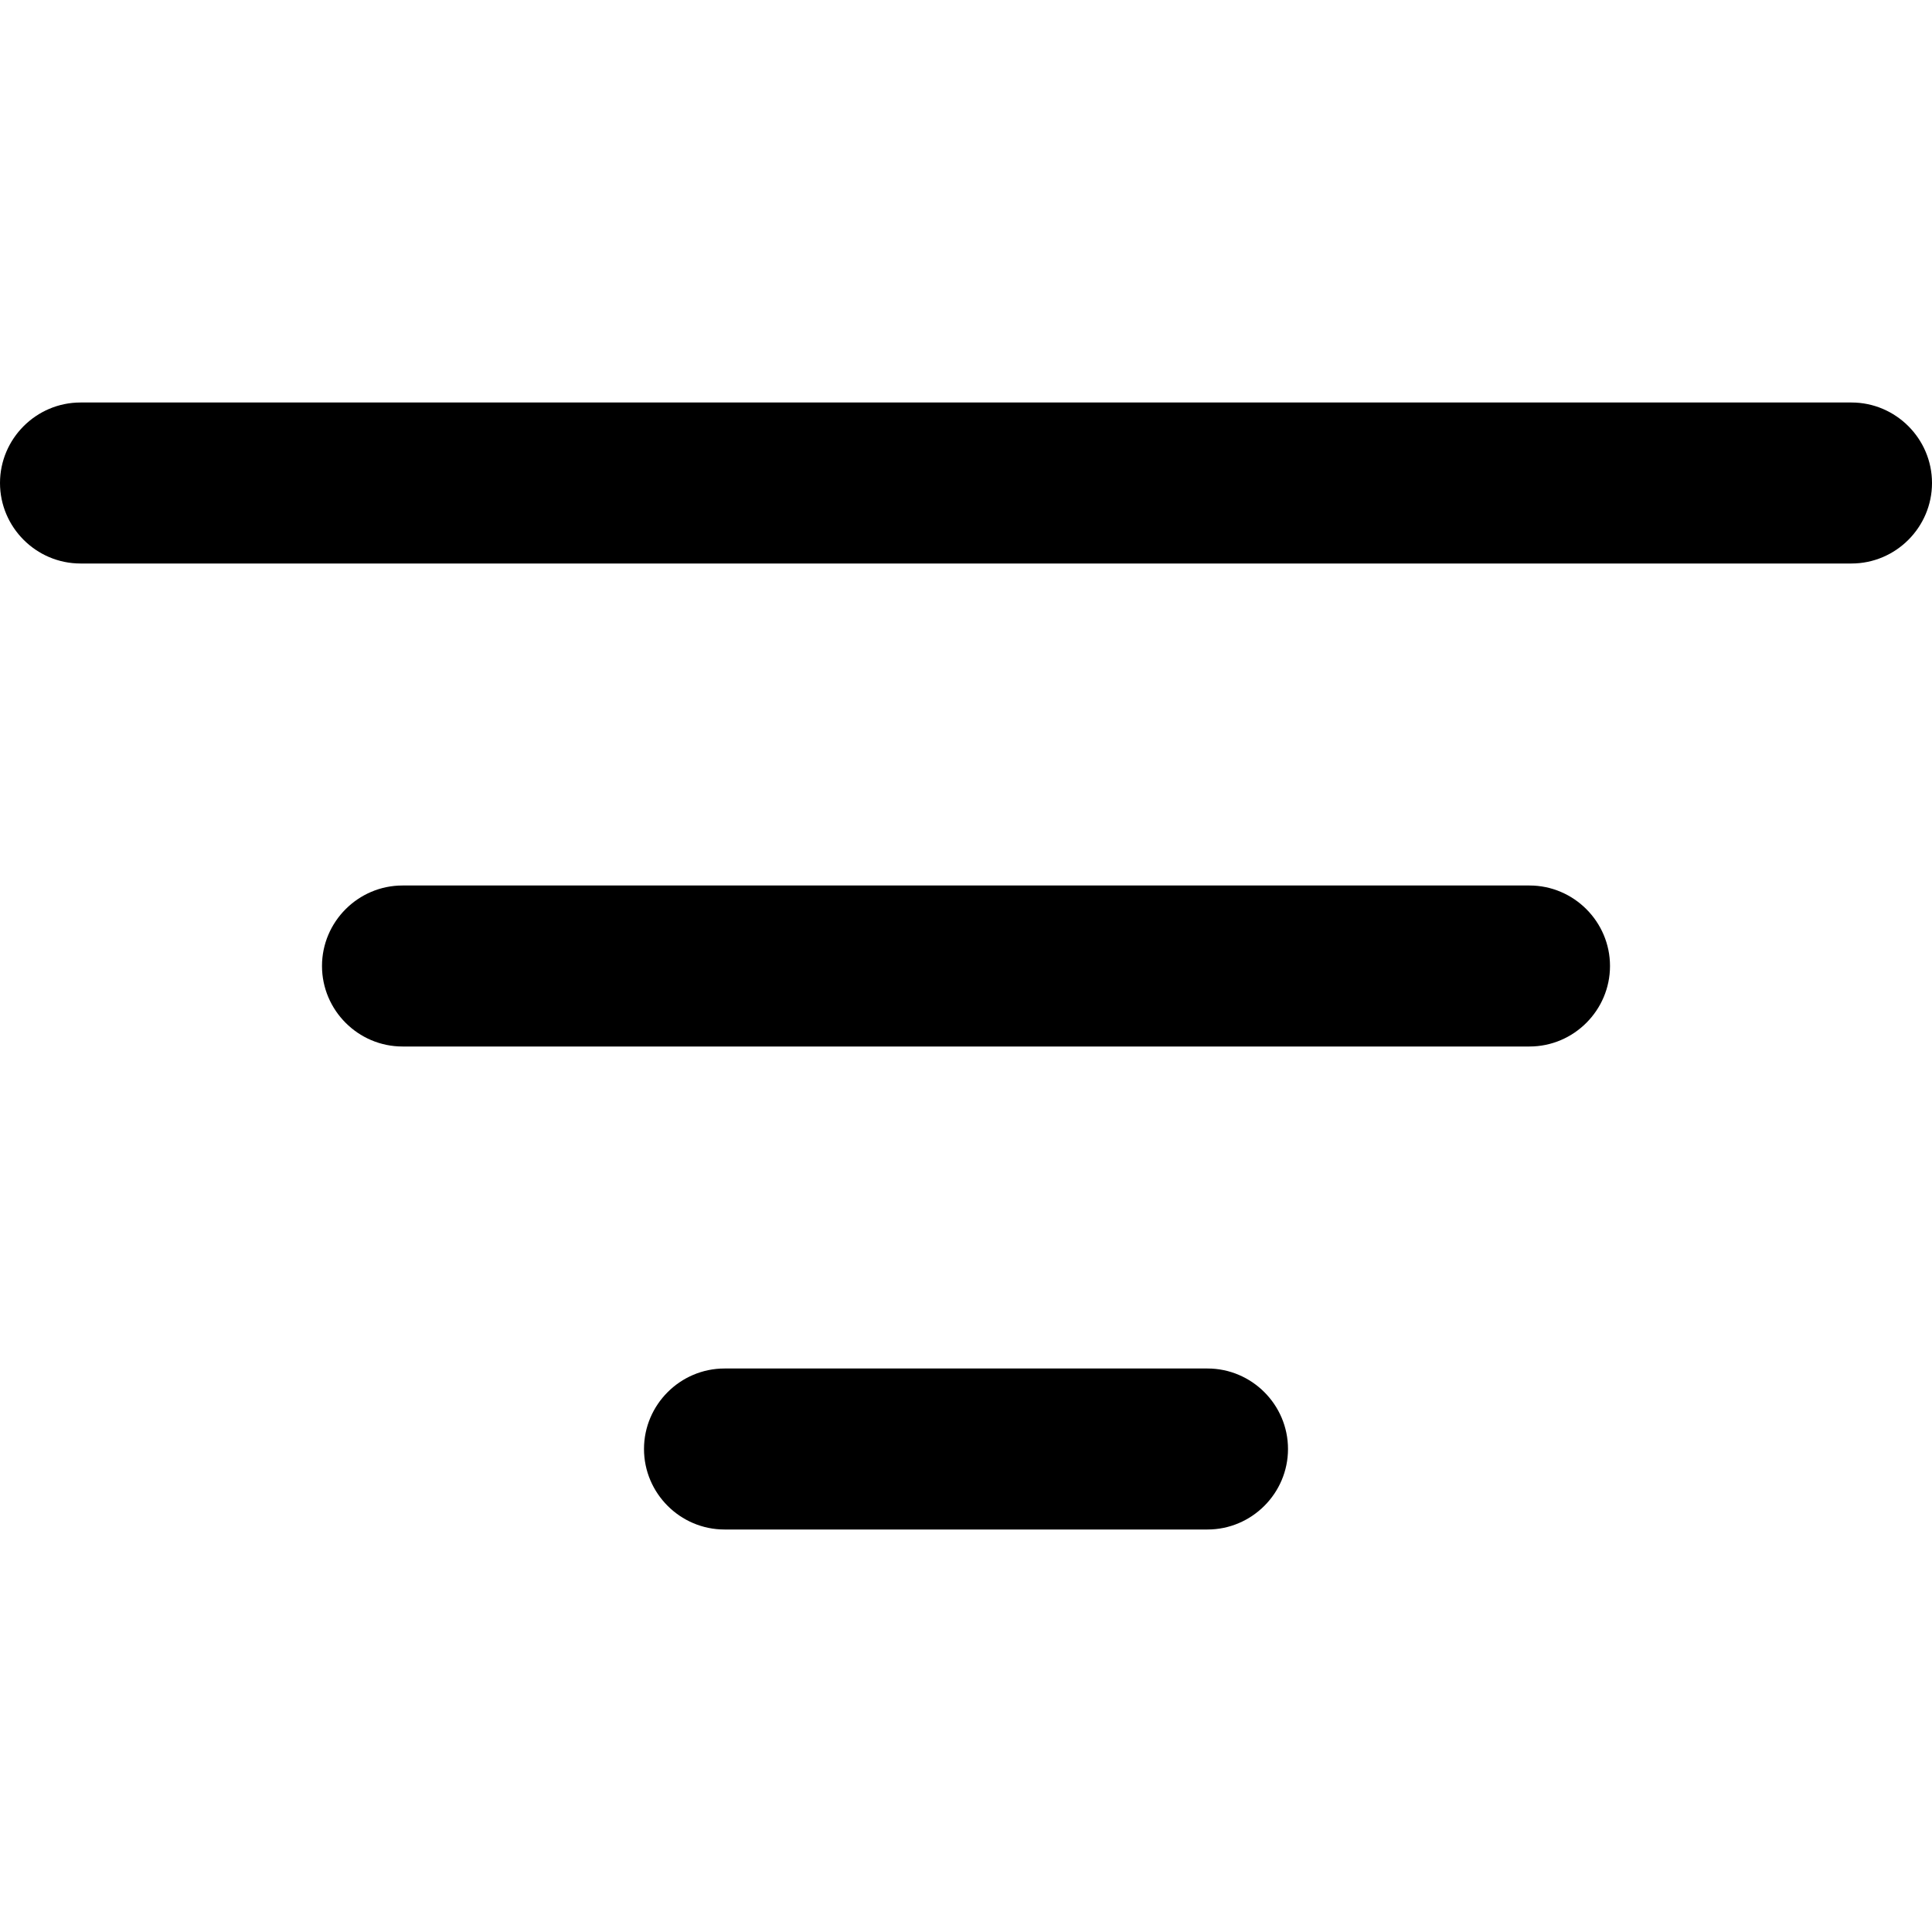 <?xml version="1.0" encoding="utf-8"?>
<!-- Generator: Adobe Illustrator 27.0.1, SVG Export Plug-In . SVG Version: 6.00 Build 0)  -->
<svg version="1.1" id="Layer_1" xmlns="http://www.w3.org/2000/svg" xmlns:xlink="http://www.w3.org/1999/xlink" x="0px" y="0px"
	 viewBox="0 0 48 48" style="enable-background:new 0 0 48 48;" xml:space="preserve">
<path d="M16,36c0-1.1,0.9-2,2-2h12c1.1,0,2,0.9,2,2s-0.9,2-2,2H18C16.9,38,16,37.1,16,36z M8,24c0-1.1,0.9-2,2-2h28c1.1,0,2,0.9,2,2
	c0,1.1-0.9,2-2,2H10C8.9,26,8,25.1,8,24z M0,12c0-1.1,0.9-2,2-2h44c1.1,0,2,0.9,2,2s-0.9,2-2,2H2C0.9,14,0,13.1,0,12z"/>
</svg>
